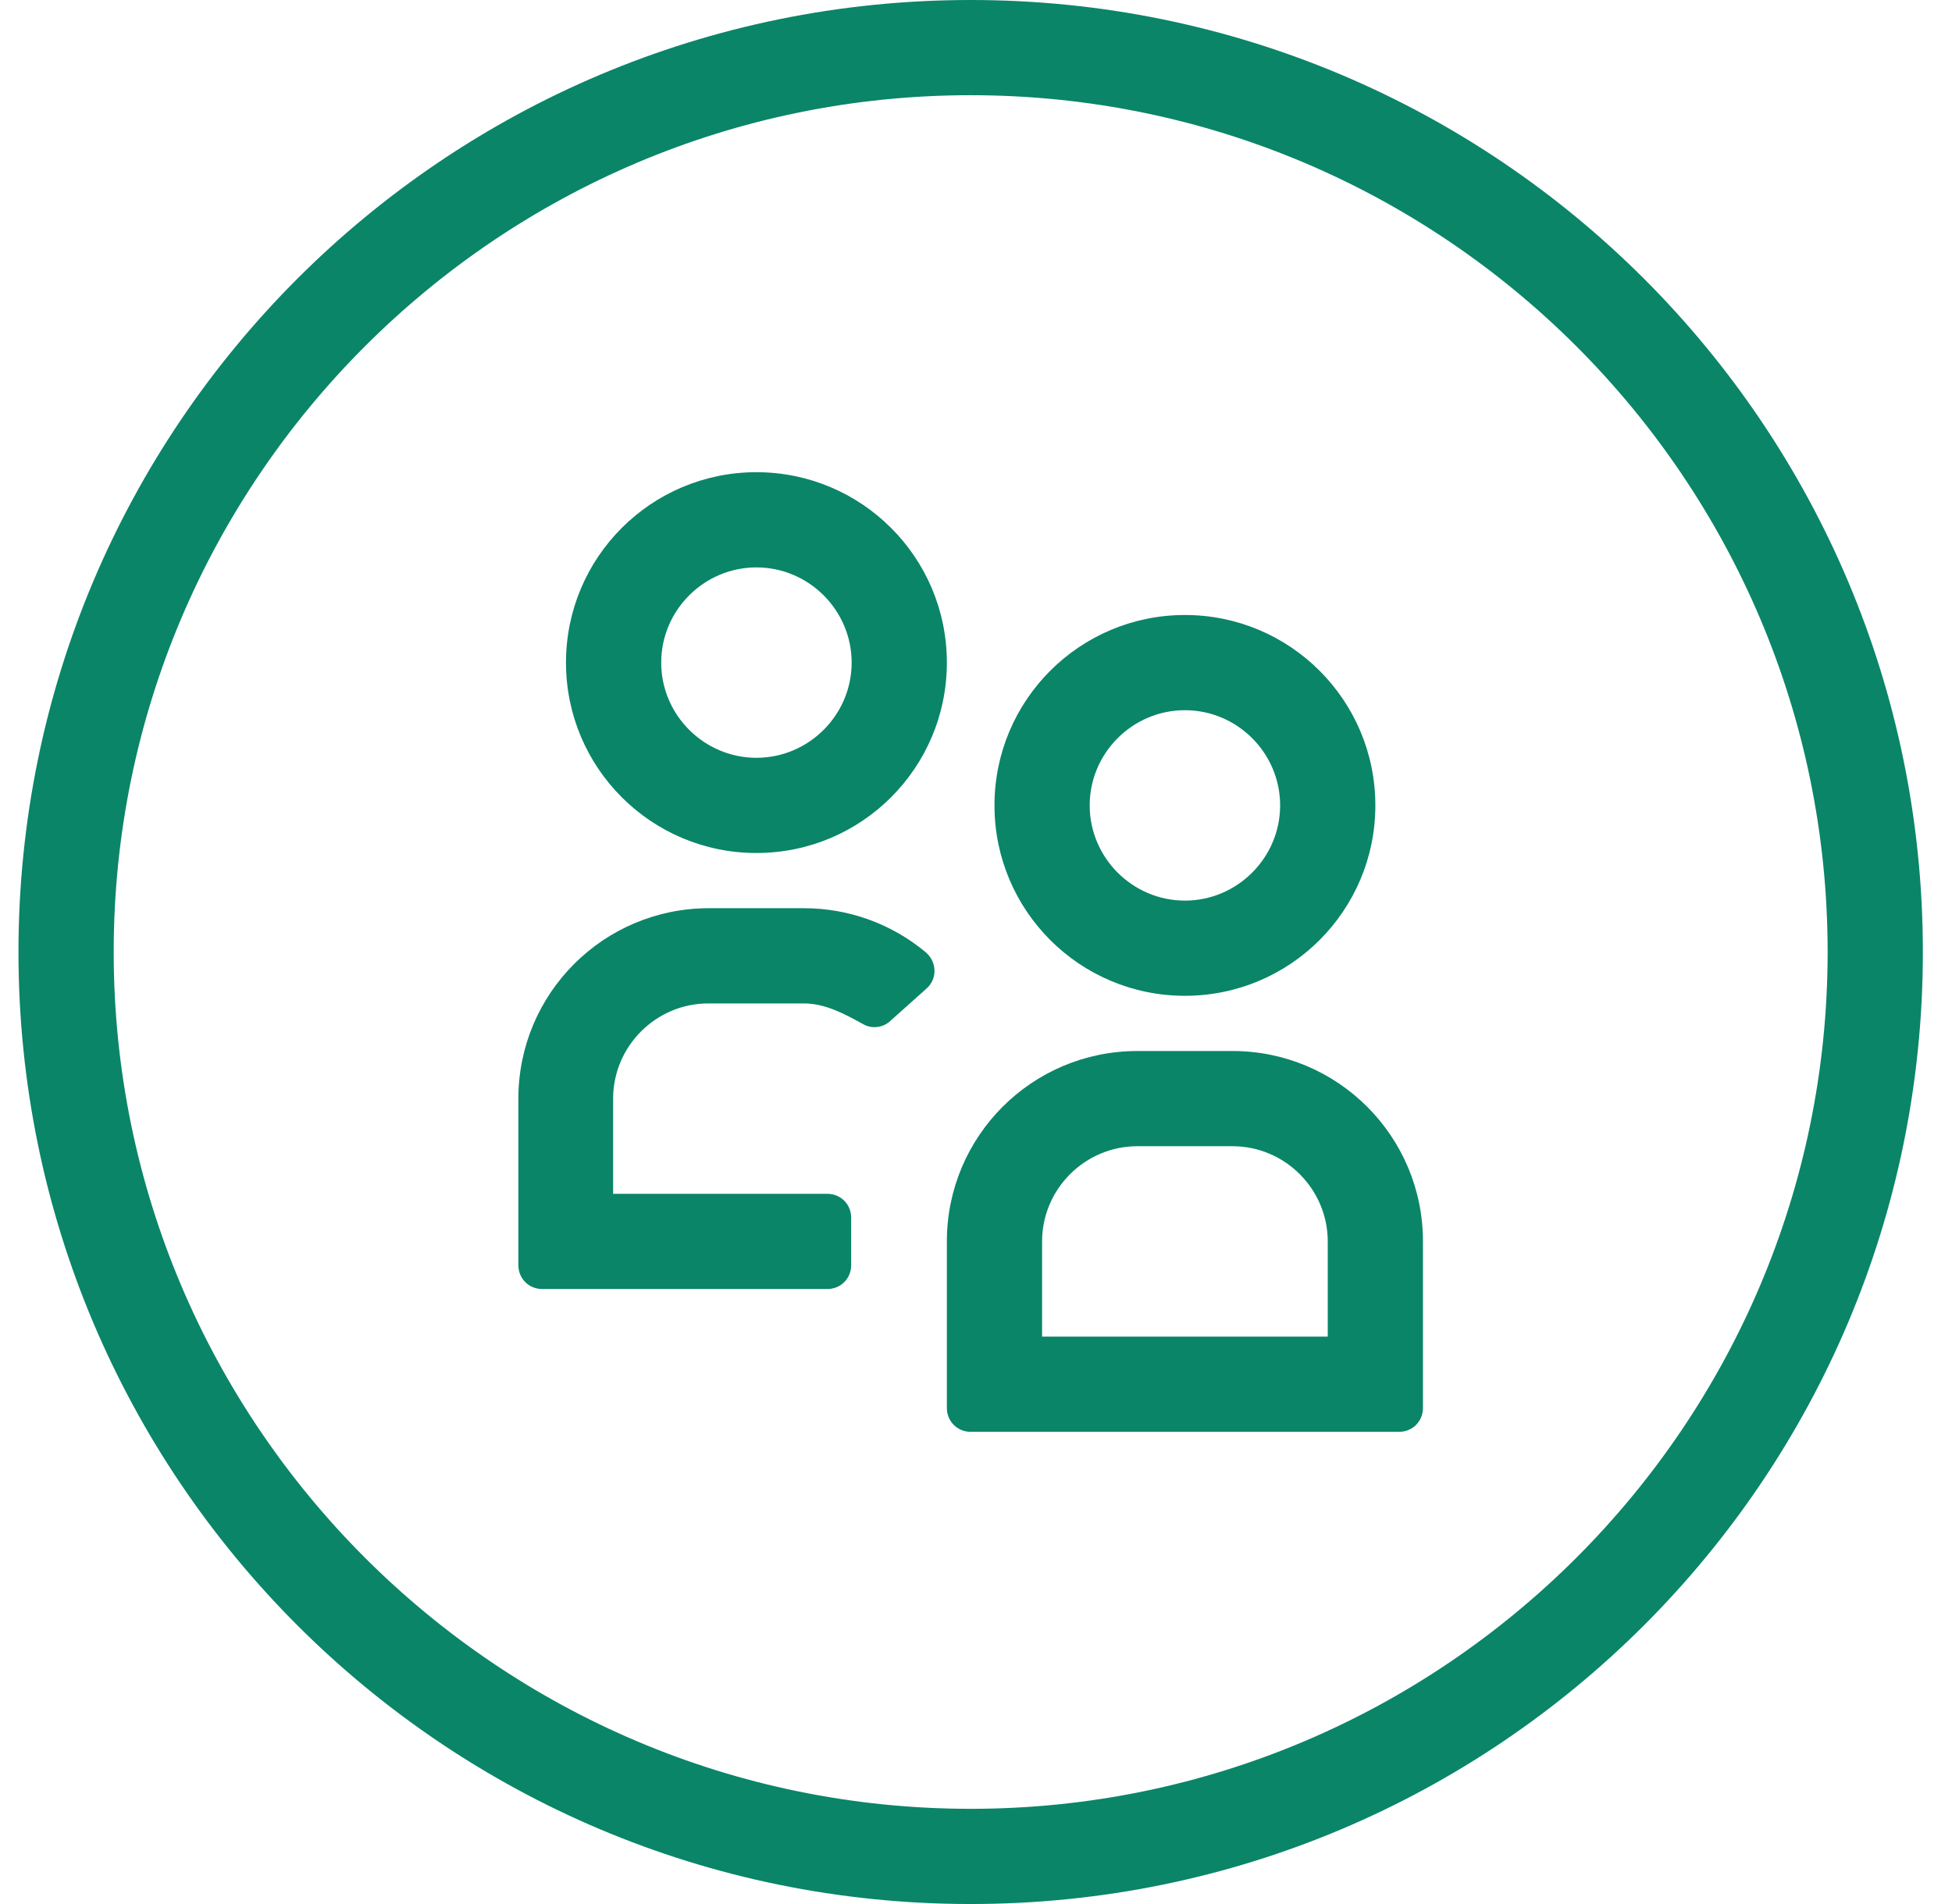 <svg width="41" height="40" viewBox="0 0 41 40" fill="none" xmlns="http://www.w3.org/2000/svg">
<path d="M20.388 2C30.318 2 38.388 10.07 38.388 20C38.388 29.93 30.318 38 20.388 38C10.458 38 2.388 29.93 2.388 20C2.388 10.07 10.458 2 20.388 2ZM20.388 0C9.338 0 0.388 8.95 0.388 20C0.388 31.05 9.338 40 20.388 40C31.438 40 40.388 31.05 40.388 20C40.388 8.95 31.438 0 20.388 0Z" fill="#0A8568"/>
<path d="M29.388 30.08H20.388C20.108 30.08 19.888 29.86 19.888 29.58V26.08C19.888 23.87 21.678 22.08 23.888 22.08H25.888C28.098 22.08 29.888 23.87 29.888 26.08V29.58C29.888 29.86 29.668 30.08 29.388 30.08ZM21.888 28.08H27.888V26.08C27.888 24.98 26.988 24.08 25.888 24.08H23.888C22.788 24.08 21.888 24.98 21.888 26.08V28.08Z" fill="#0A8568"/>
<path d="M24.888 20.92C22.678 20.92 20.888 19.13 20.888 16.92C20.888 14.71 22.678 12.92 24.888 12.92C27.098 12.92 28.888 14.71 28.888 16.92C28.888 19.13 27.098 20.92 24.888 20.92ZM24.888 14.92C23.788 14.92 22.888 15.82 22.888 16.92C22.888 18.02 23.788 18.92 24.888 18.92C25.988 18.92 26.888 18.02 26.888 16.92C26.888 15.82 25.988 14.92 24.888 14.92Z" fill="#0A8568"/>
<path d="M17.388 27.08H11.388C11.108 27.08 10.888 26.86 10.888 26.58V23.08C10.888 20.87 12.678 19.08 14.888 19.08H16.888C17.828 19.08 18.728 19.41 19.438 20C19.678 20.2 19.698 20.56 19.458 20.77L18.698 21.45C18.548 21.59 18.318 21.62 18.138 21.52C17.738 21.3 17.338 21.08 16.878 21.08H14.878C13.778 21.08 12.878 21.98 12.878 23.08V25.08H17.378C17.658 25.08 17.878 25.3 17.878 25.58V26.58C17.878 26.86 17.658 27.08 17.378 27.08H17.388Z" fill="#0A8568"/>
<path d="M15.888 17.92C13.678 17.92 11.888 16.13 11.888 13.92C11.888 11.71 13.678 9.92 15.888 9.92C18.098 9.92 19.888 11.71 19.888 13.92C19.888 16.13 18.098 17.92 15.888 17.92ZM15.888 11.92C14.788 11.92 13.888 12.82 13.888 13.92C13.888 15.02 14.788 15.92 15.888 15.92C16.988 15.92 17.888 15.02 17.888 13.92C17.888 12.82 16.988 11.92 15.888 11.92Z" fill="#0A8568"/>
</svg>
